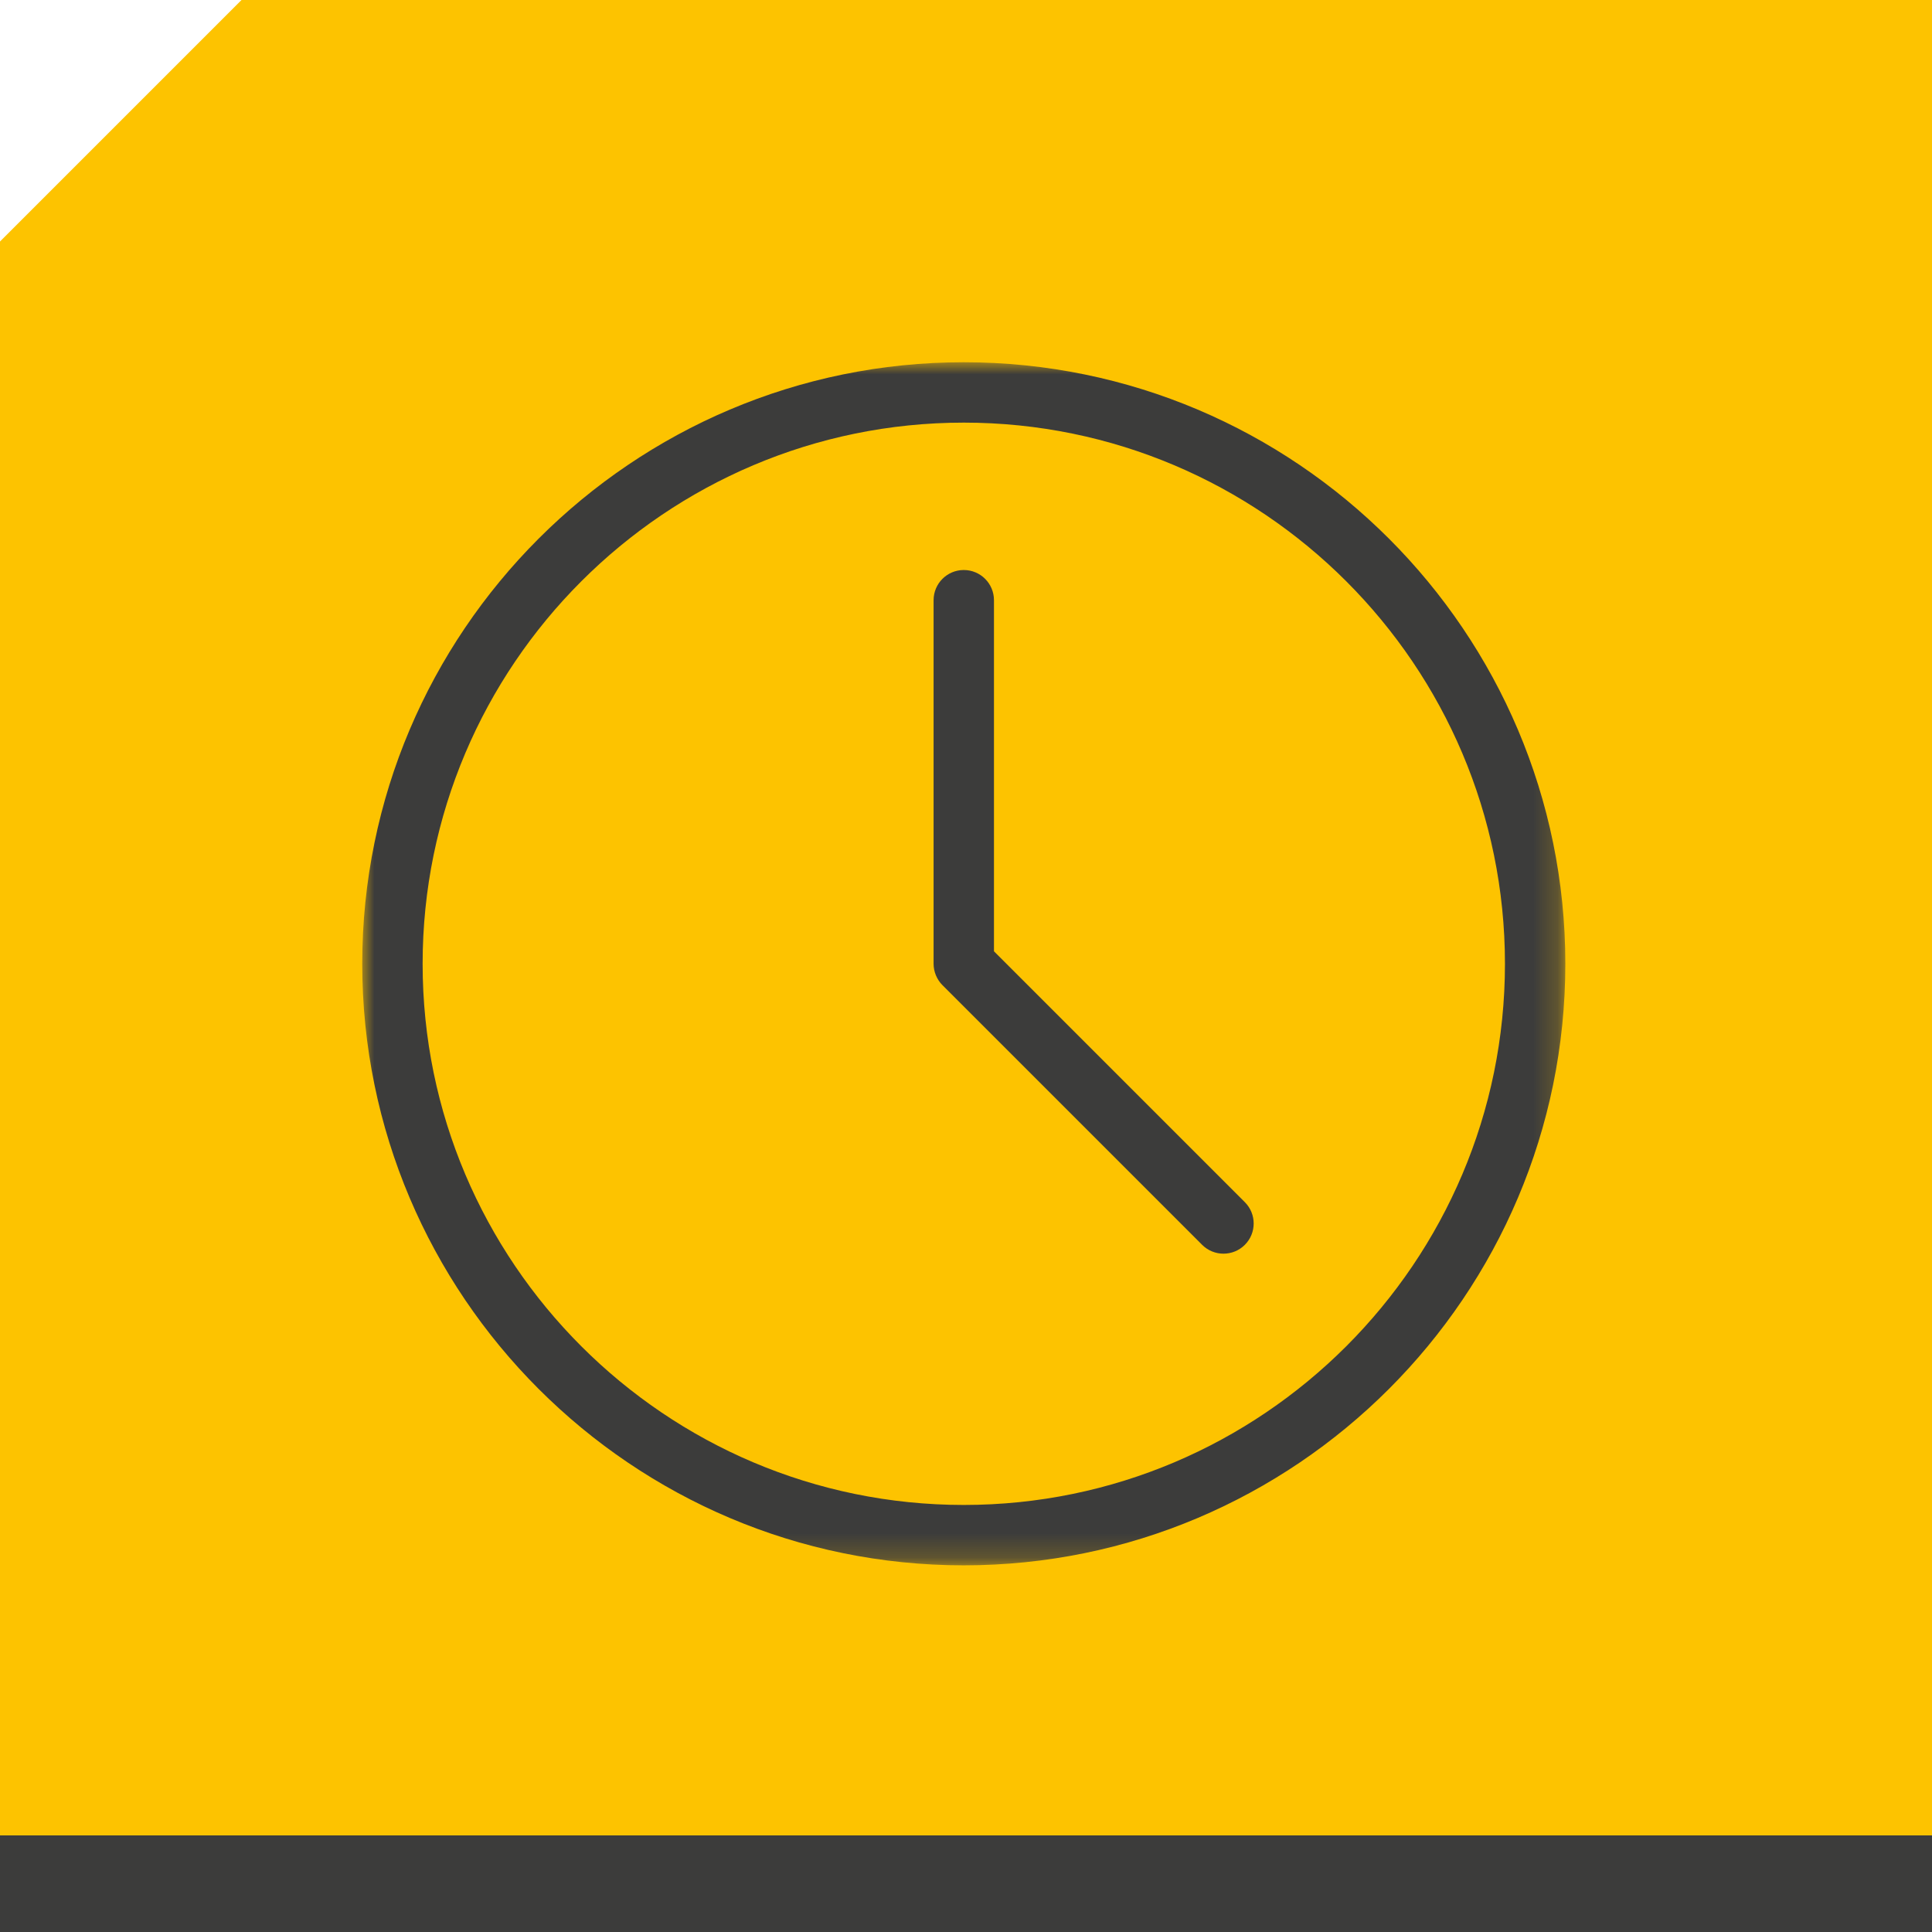 <?xml version="1.0" encoding="UTF-8"?>
<svg width="80px" height="80px" viewBox="0 0 80 80" version="1.1" xmlns="http://www.w3.org/2000/svg" xmlns:xlink="http://www.w3.org/1999/xlink">
    <title>icon/contact_01 copy</title>
    <defs>
        <polygon id="path-1" points="0 0 49.817 0 49.817 49.817 0 49.817"></polygon>
    </defs>
    <g id="Symbols" stroke="none" stroke-width="1" fill="none" fill-rule="evenodd">
        <g id="Footer" transform="translate(-780, -120)">
            <g id="icon/contact_01-copy" transform="translate(780, 120)">
                <path d="M10,0 L80,0 L80,0 L80,80 L0,80 L0,10 L10,0 Z" id="Rectangle" fill="#FDC300"></path>
                <rect id="Rectangle-Copy-2" fill="#3C3C3B" x="0" y="76" width="80" height="4"></rect>
                <g id="Group-3" transform="translate(15, 15)">
                    <mask id="mask-2" fill="white">
                        <use xlink:href="#path-1"></use>
                    </mask>
                    <g id="Clip-2"></g>
                    <path d="M24.908,47.317 C12.553,47.317 2.5,37.264 2.5,24.908 C2.5,12.552 12.553,2.5 24.908,2.5 C37.264,2.5 47.317,12.552 47.317,24.908 C47.317,37.264 37.264,47.317 24.908,47.317 M24.908,0 C11.174,0 0,11.173 0,24.908 C0,38.643 11.174,49.817 24.908,49.817 C38.643,49.817 49.817,38.643 49.817,24.908 C49.817,11.173 38.643,0 24.908,0" id="Fill-1" fill="#3C3C3B" mask="url(#mask-2)"></path>
                </g>
                <path d="M41.158,39.391 L41.158,24.853 C41.158,24.162 40.598,23.603 39.908,23.603 C39.218,23.603 38.658,24.162 38.658,24.853 L38.658,39.909 C38.658,40.071 38.691,40.233 38.754,40.386 C38.818,40.539 38.909,40.678 39.025,40.793 L49.778,51.546 C50.022,51.79 50.342,51.912 50.662,51.912 C50.982,51.912 51.302,51.79 51.546,51.546 C52.034,51.058 52.034,50.267 51.546,49.779 L41.158,39.391 Z" id="Fill-4" fill="#3C3C3B"></path>
            </g>
        </g>
    </g>
</svg>